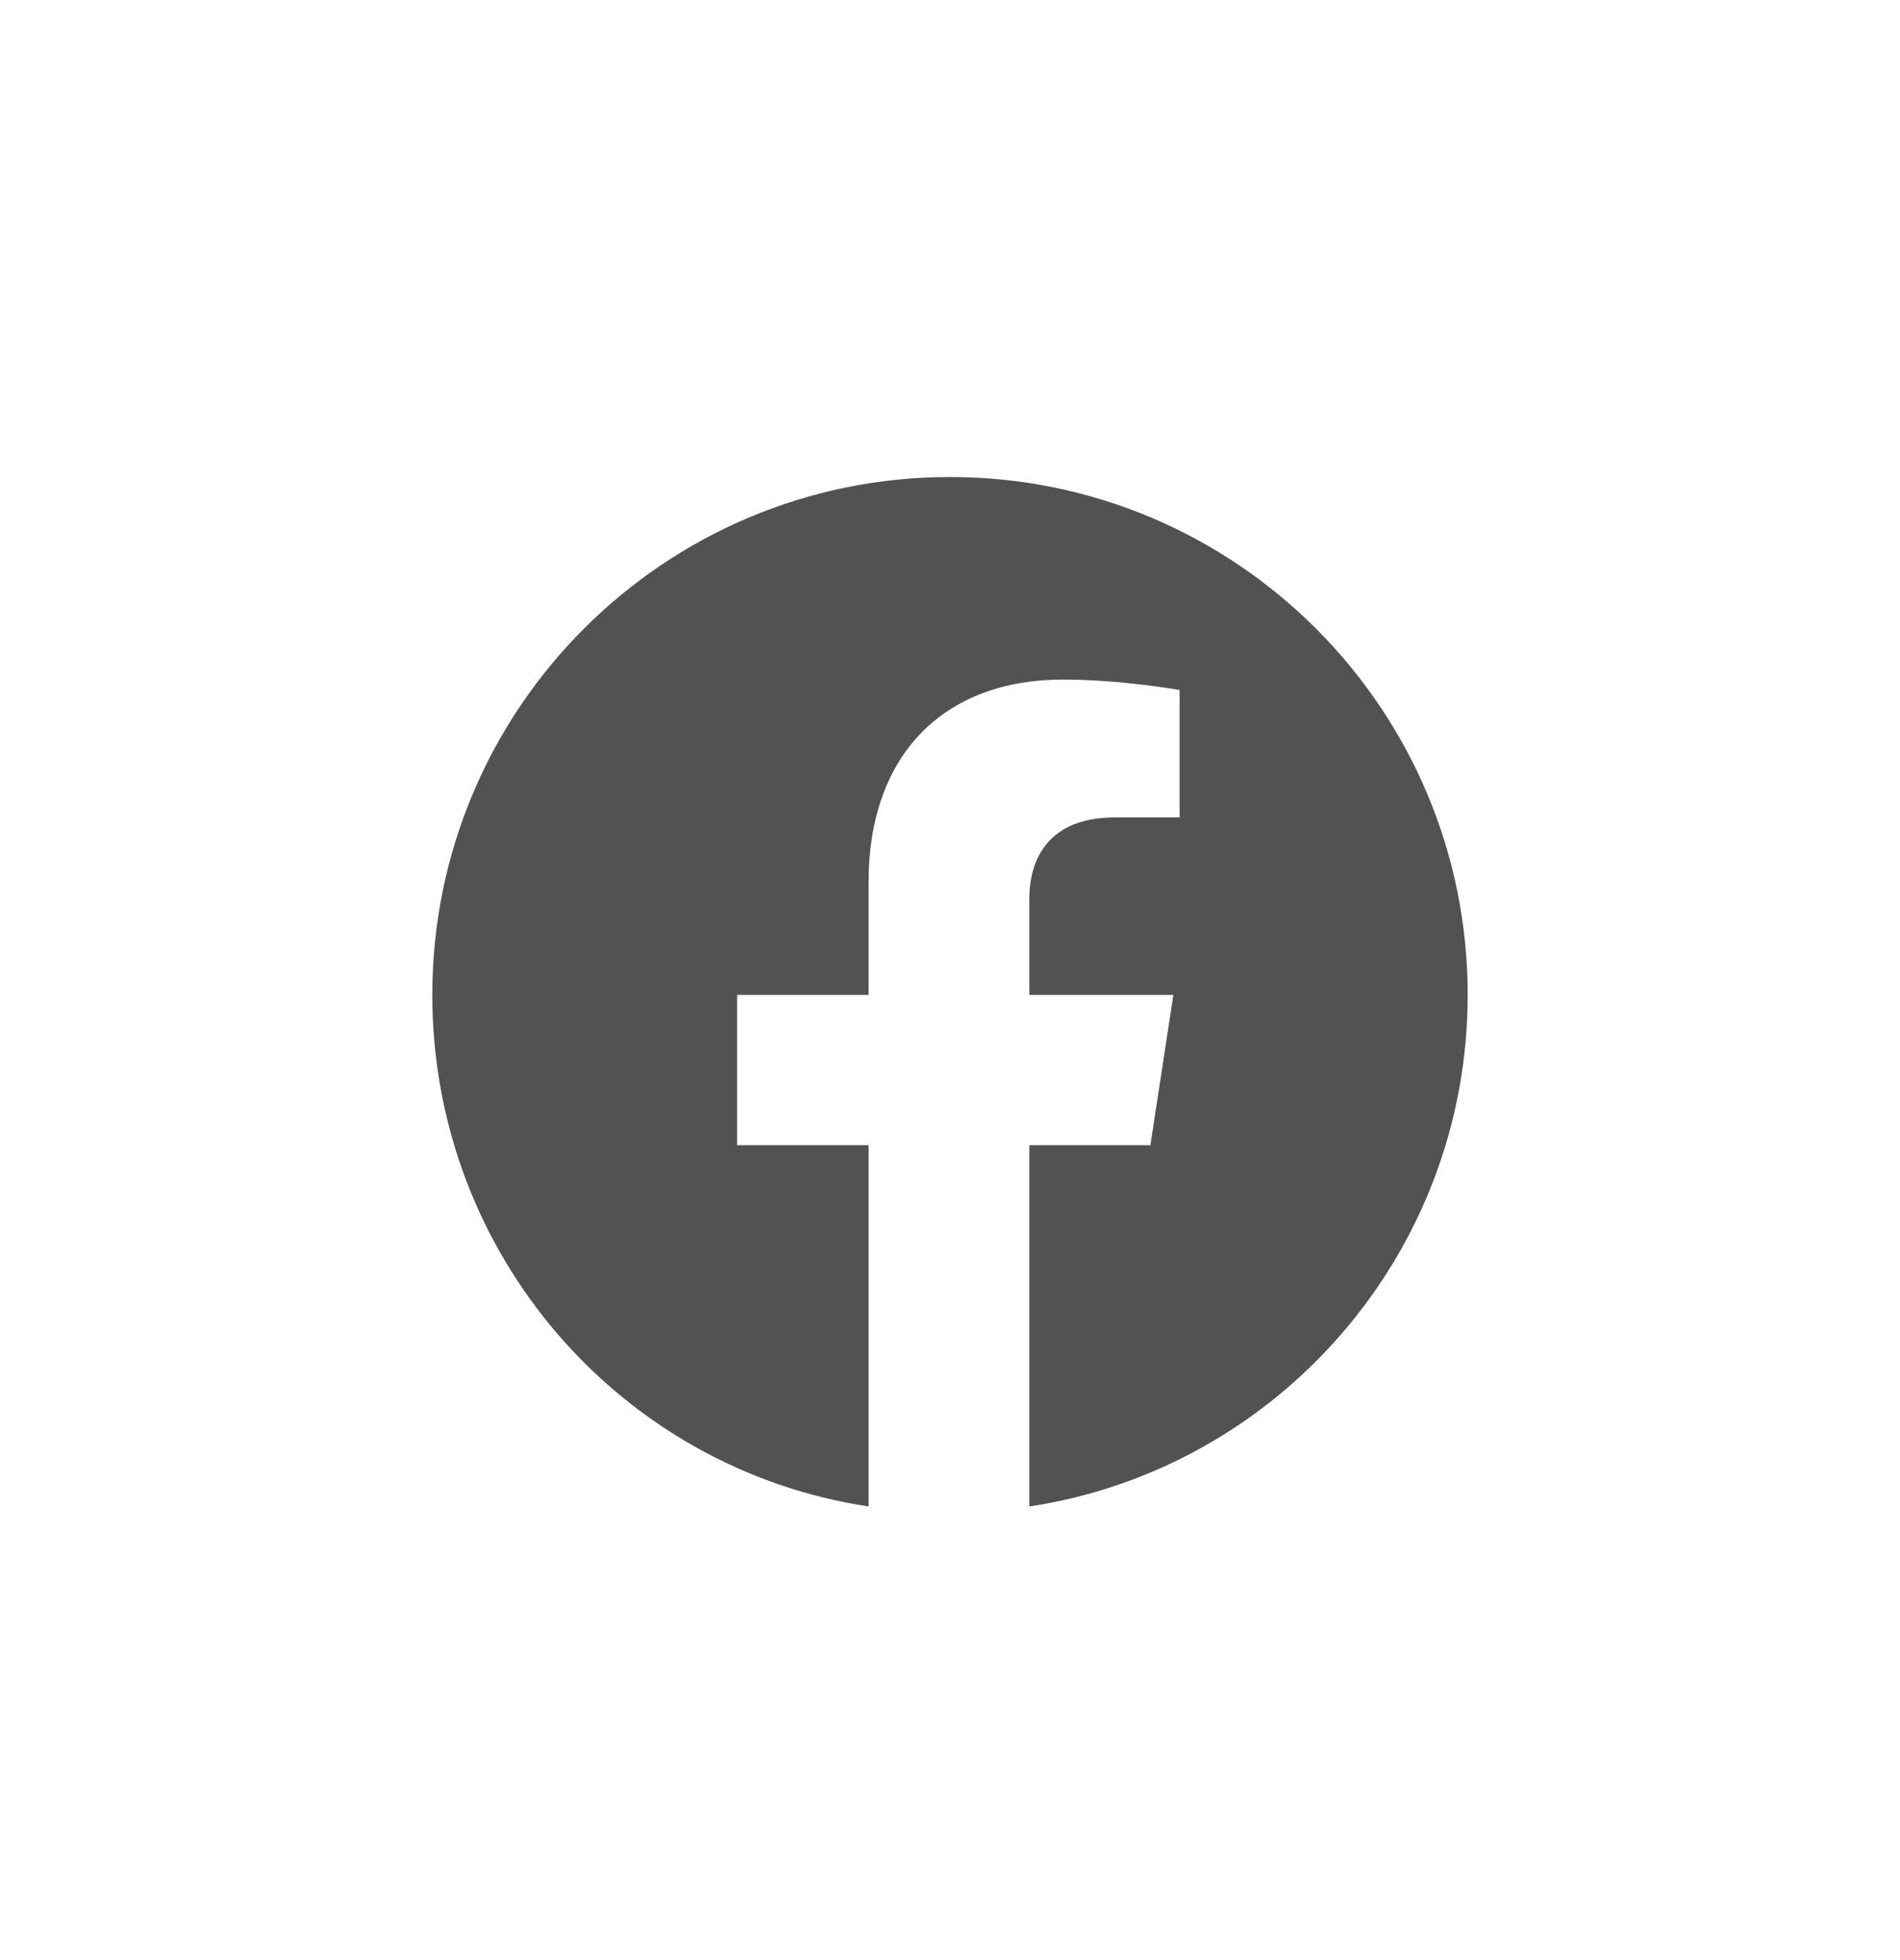 <svg width="32" height="33" viewBox="0 0 32 33" fill="none" xmlns="http://www.w3.org/2000/svg">
<g clip-path="url(#clip0_3382_9036)">
<path d="M24.719 16.75C24.719 21.109 21.52 24.73 17.336 25.363V19.281H19.375L19.762 16.75H17.336V15.133C17.336 14.43 17.688 13.762 18.777 13.762H19.867V11.617C19.867 11.617 18.883 11.441 17.898 11.441C15.93 11.441 14.629 12.672 14.629 14.852V16.75H12.414V19.281H14.629V25.363C10.445 24.73 7.281 21.109 7.281 16.75C7.281 11.934 11.184 8.031 16 8.031C20.816 8.031 24.719 11.934 24.719 16.75Z" fill="#525252"/>
</g>
<defs>
<clipPath id="clip0_3382_9036">
<rect width="32" height="32" fill="white" transform="translate(0 0.5)"/>
</clipPath>
</defs>
</svg>
